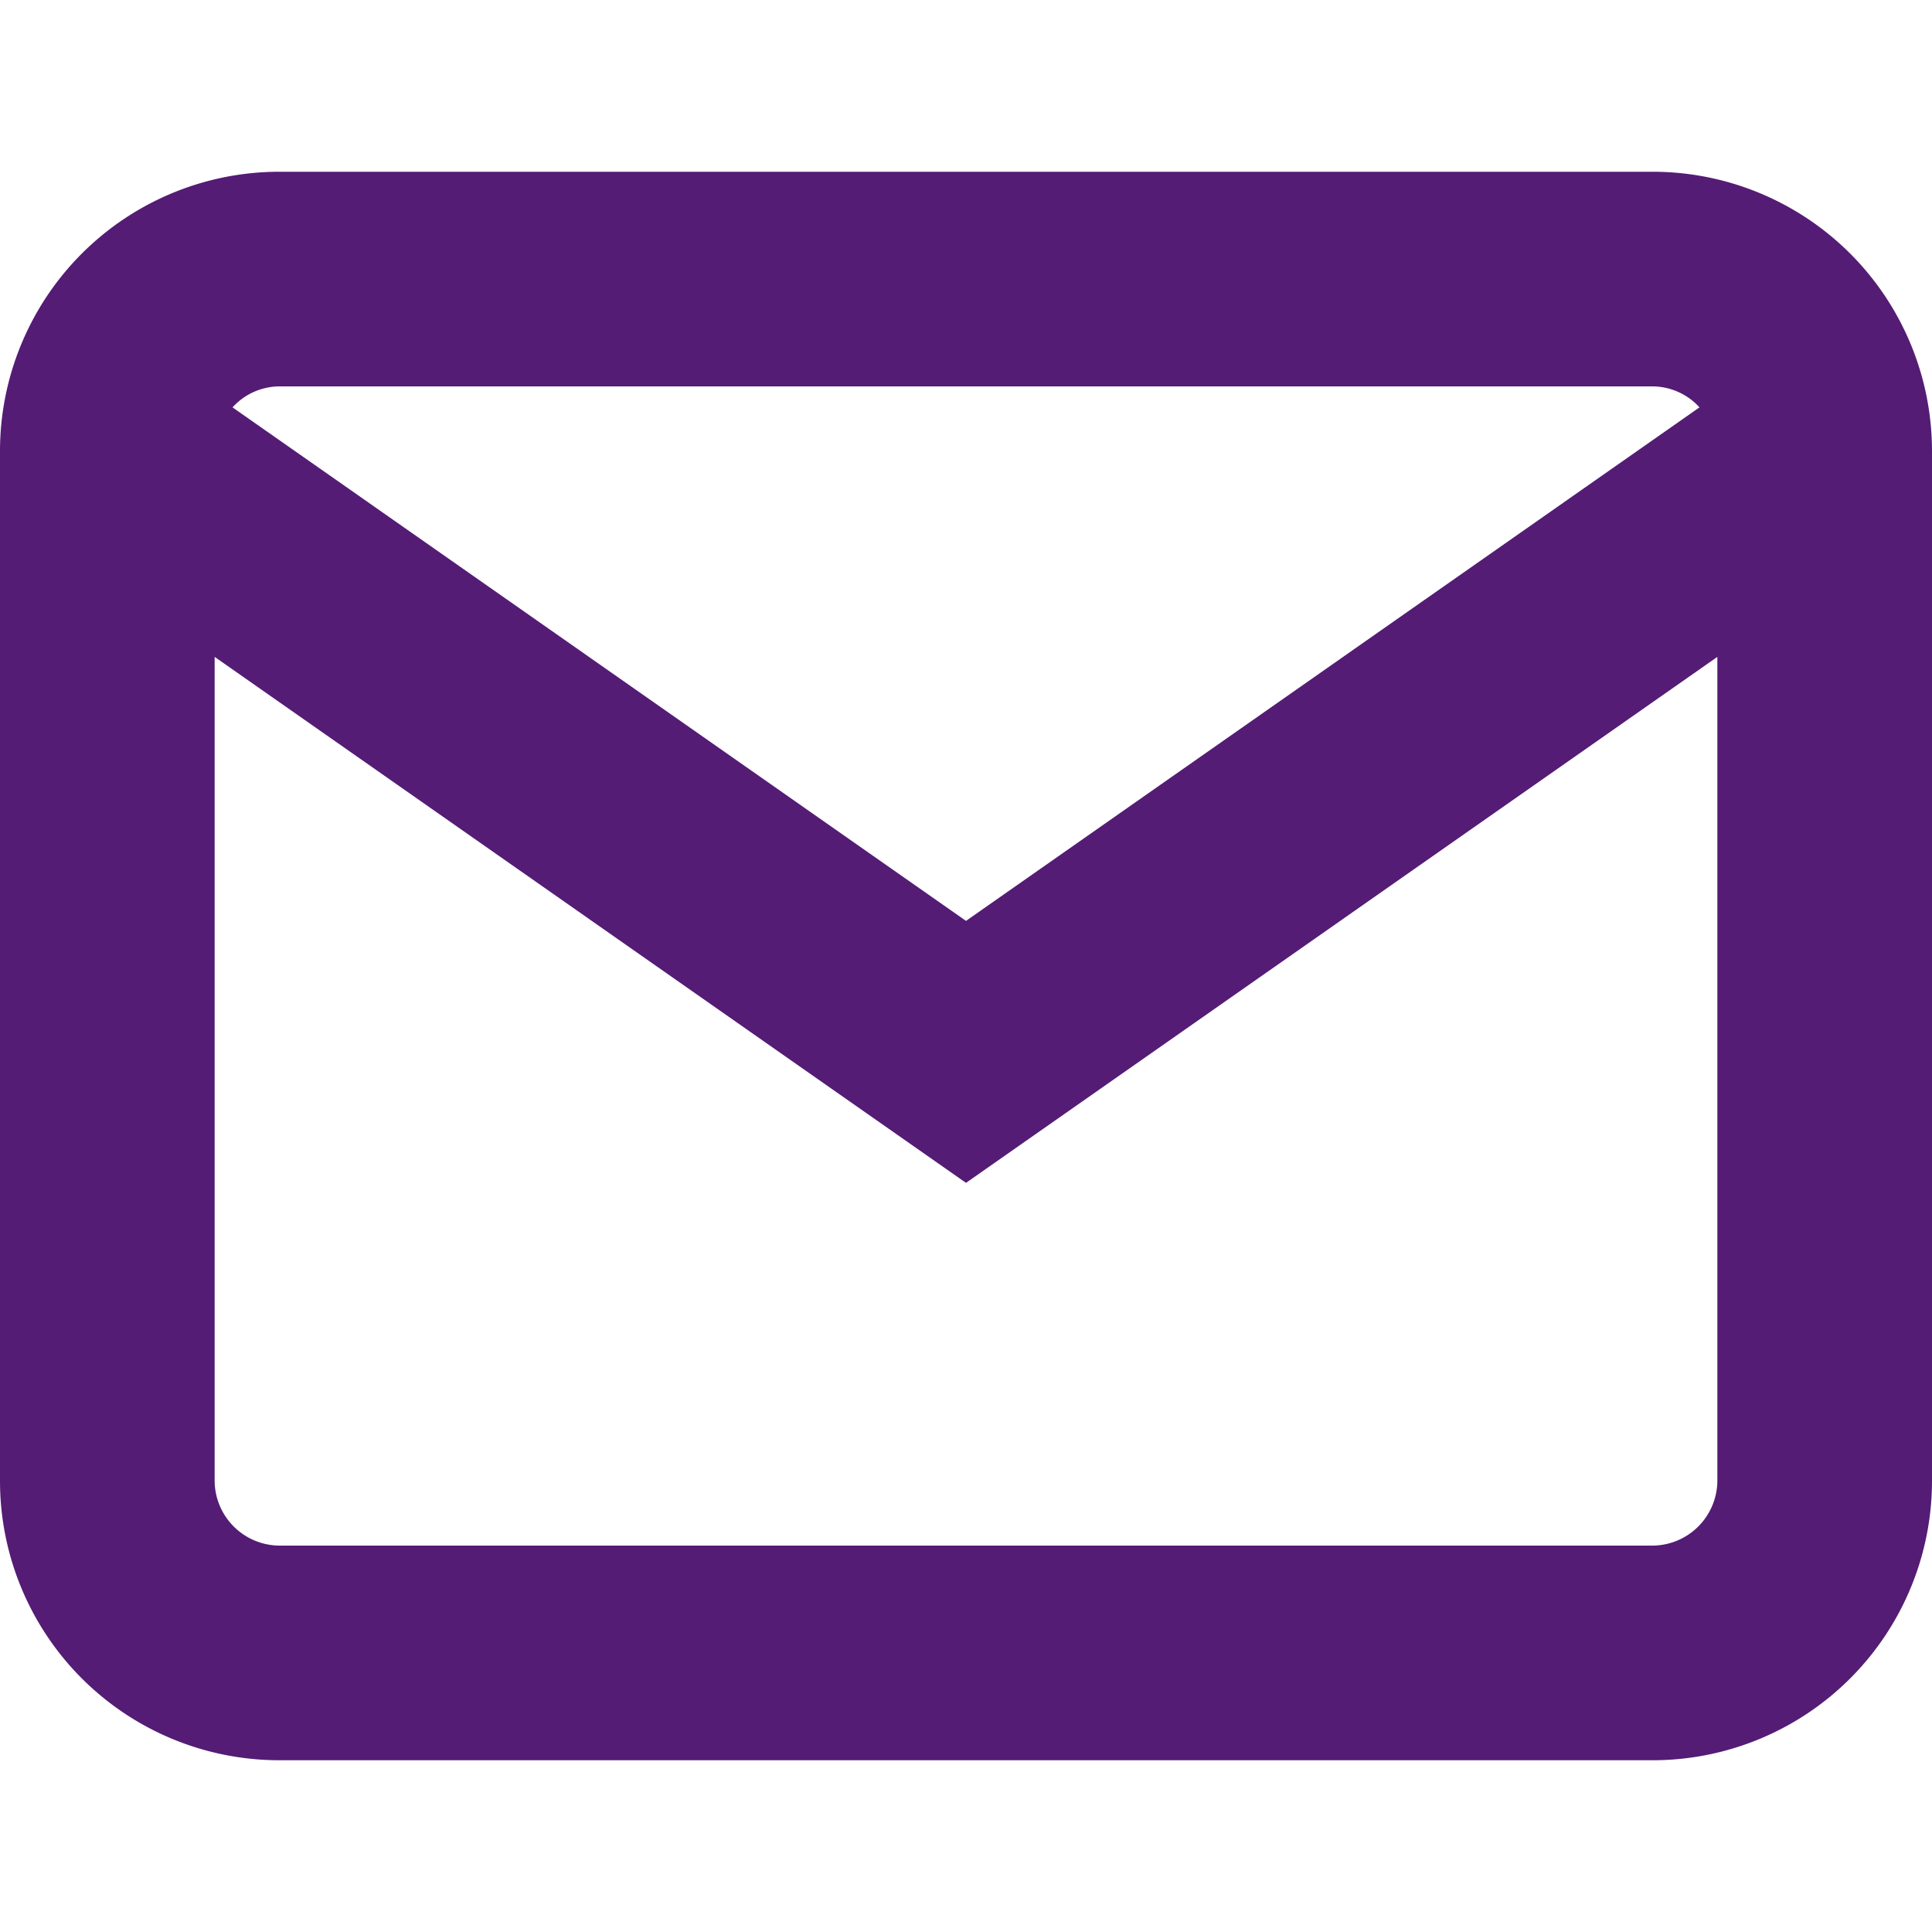 <svg id="Layer_1" data-name="Layer 1" xmlns="http://www.w3.org/2000/svg" width="20" height="20" viewBox="0 0 20 20"><defs><style>.cls-1{fill:#541c75;}</style></defs><title>icon-email</title><path class="cls-1" d="M17.111,1.778H2.889A2.892,2.892,0,0,0,0,4.667V15.333a2.892,2.892,0,0,0,2.889,2.889H17.111A2.892,2.892,0,0,0,20,15.333V4.667A2.892,2.892,0,0,0,17.111,1.778ZM2.889,4H17.111a.661.661,0,0,1,.482.217L10,9.533,2.407,4.217A.661.661,0,0,1,2.889,4ZM17.111,16H2.889a.675.675,0,0,1-.667-.667V6.8L10,12.245,17.778,6.8v8.532A.675.675,0,0,1,17.111,16Z"/></svg>
